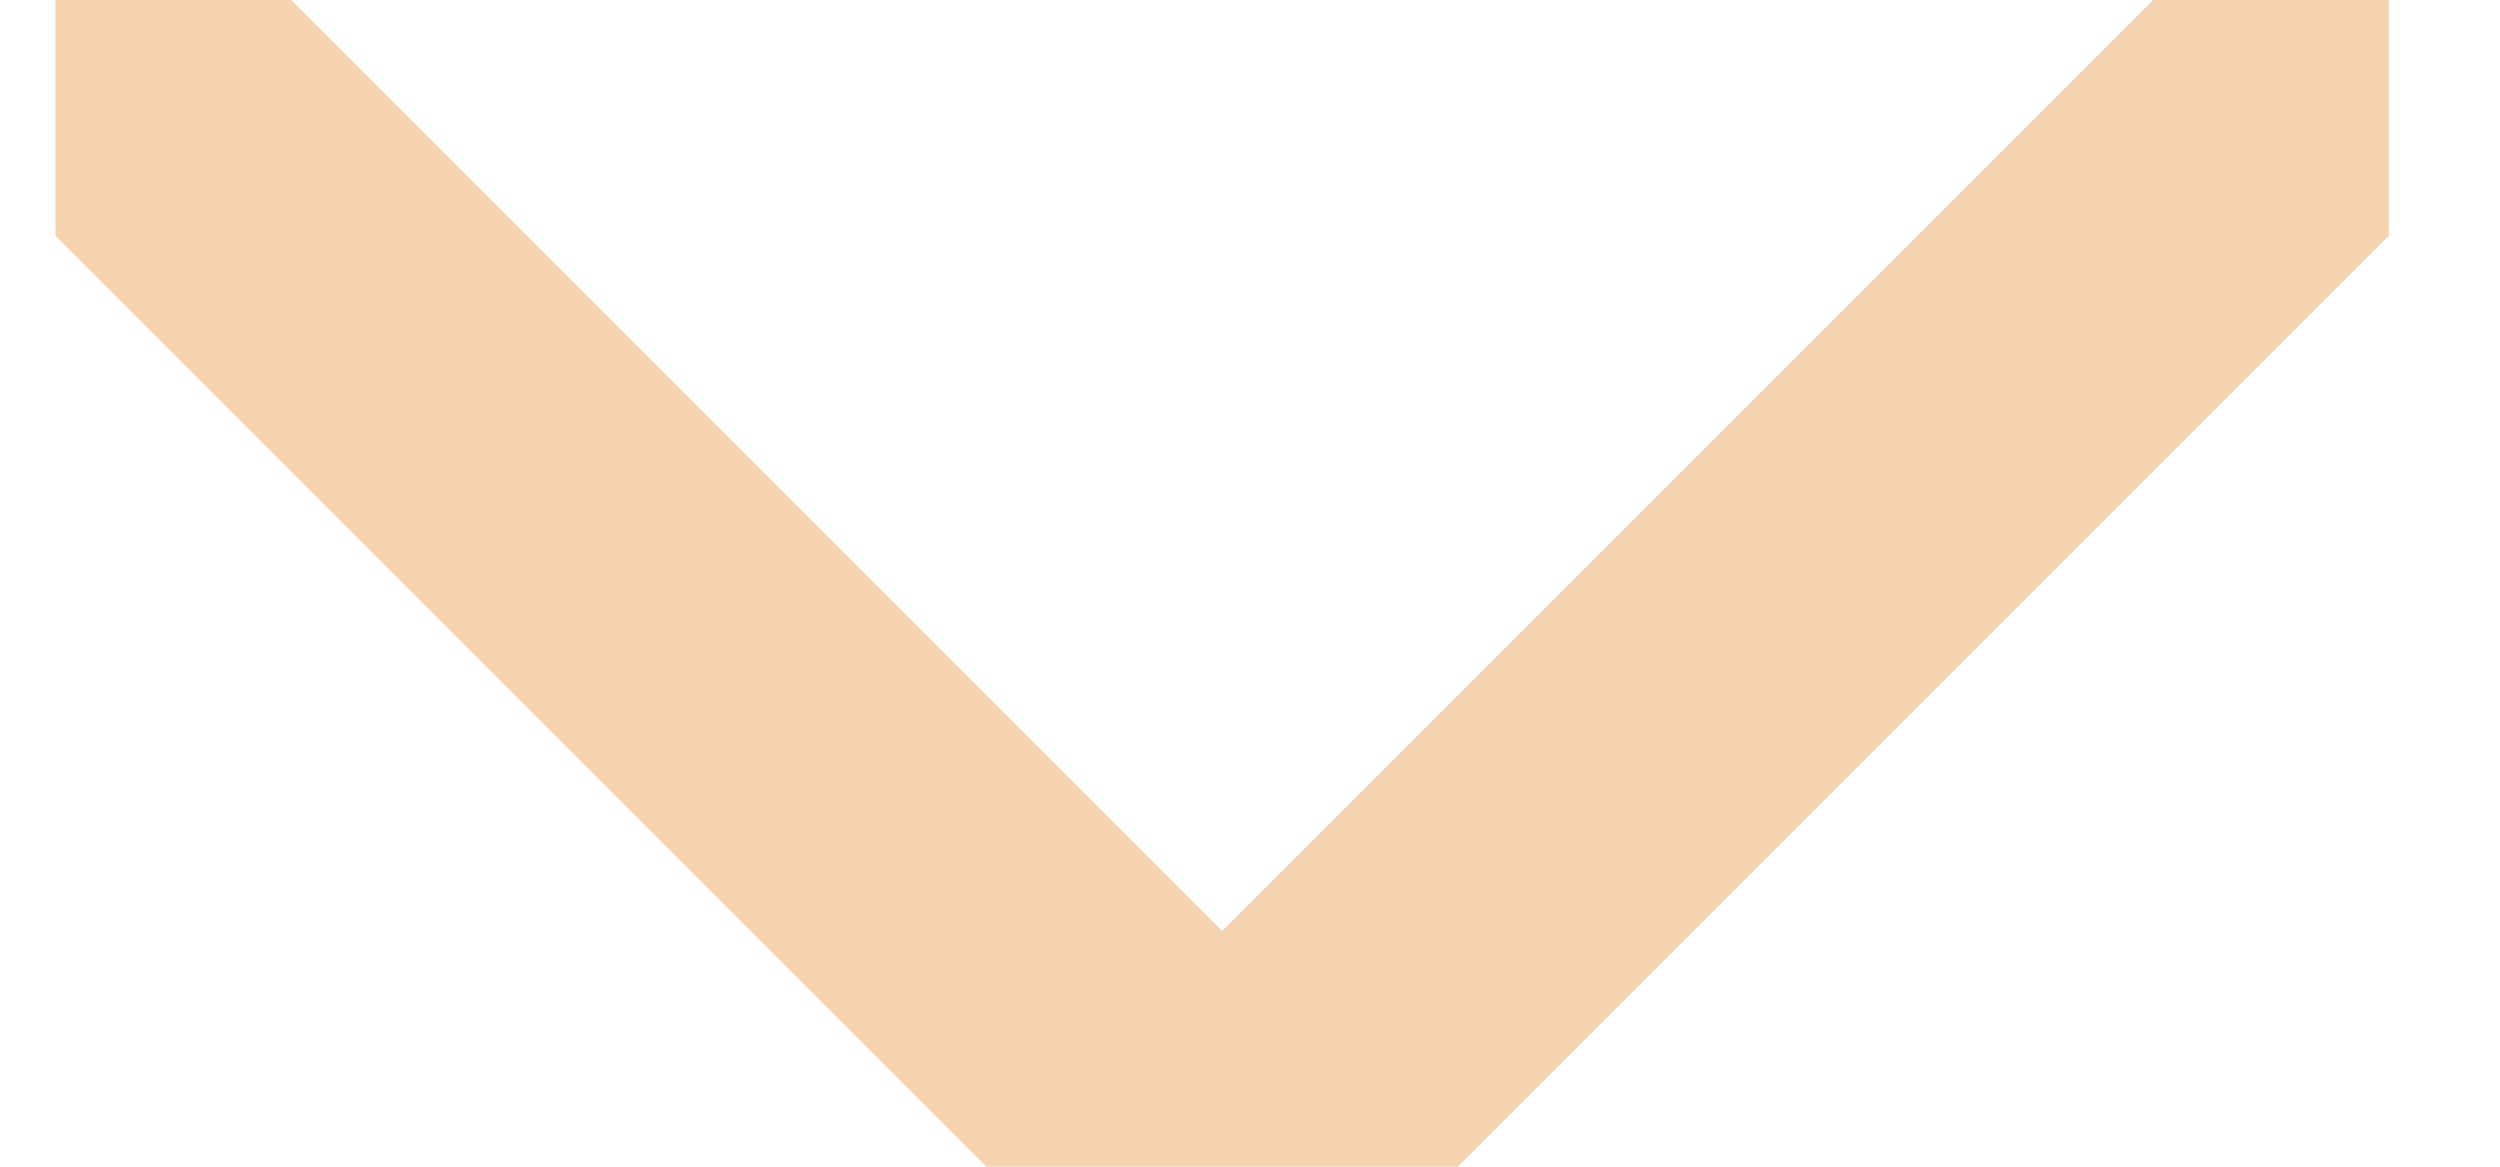 <svg width="15" height="7" viewBox="0 0 15 7" fill="none" xmlns="http://www.w3.org/2000/svg">
<g clip-path="url(#clip0_19_1169)">
<path d="M0.333 0L7.333 7L14.333 -6.11959e-07" stroke="#F6D3AF" stroke-width="2" stroke-linecap="round" stroke-linejoin="round"/>
</g>
<defs>
<clipPath id="clip0_19_1169">
<rect width="14" height="7" fill="white" transform="translate(0.333)"/>
</clipPath>
</defs>
</svg>
